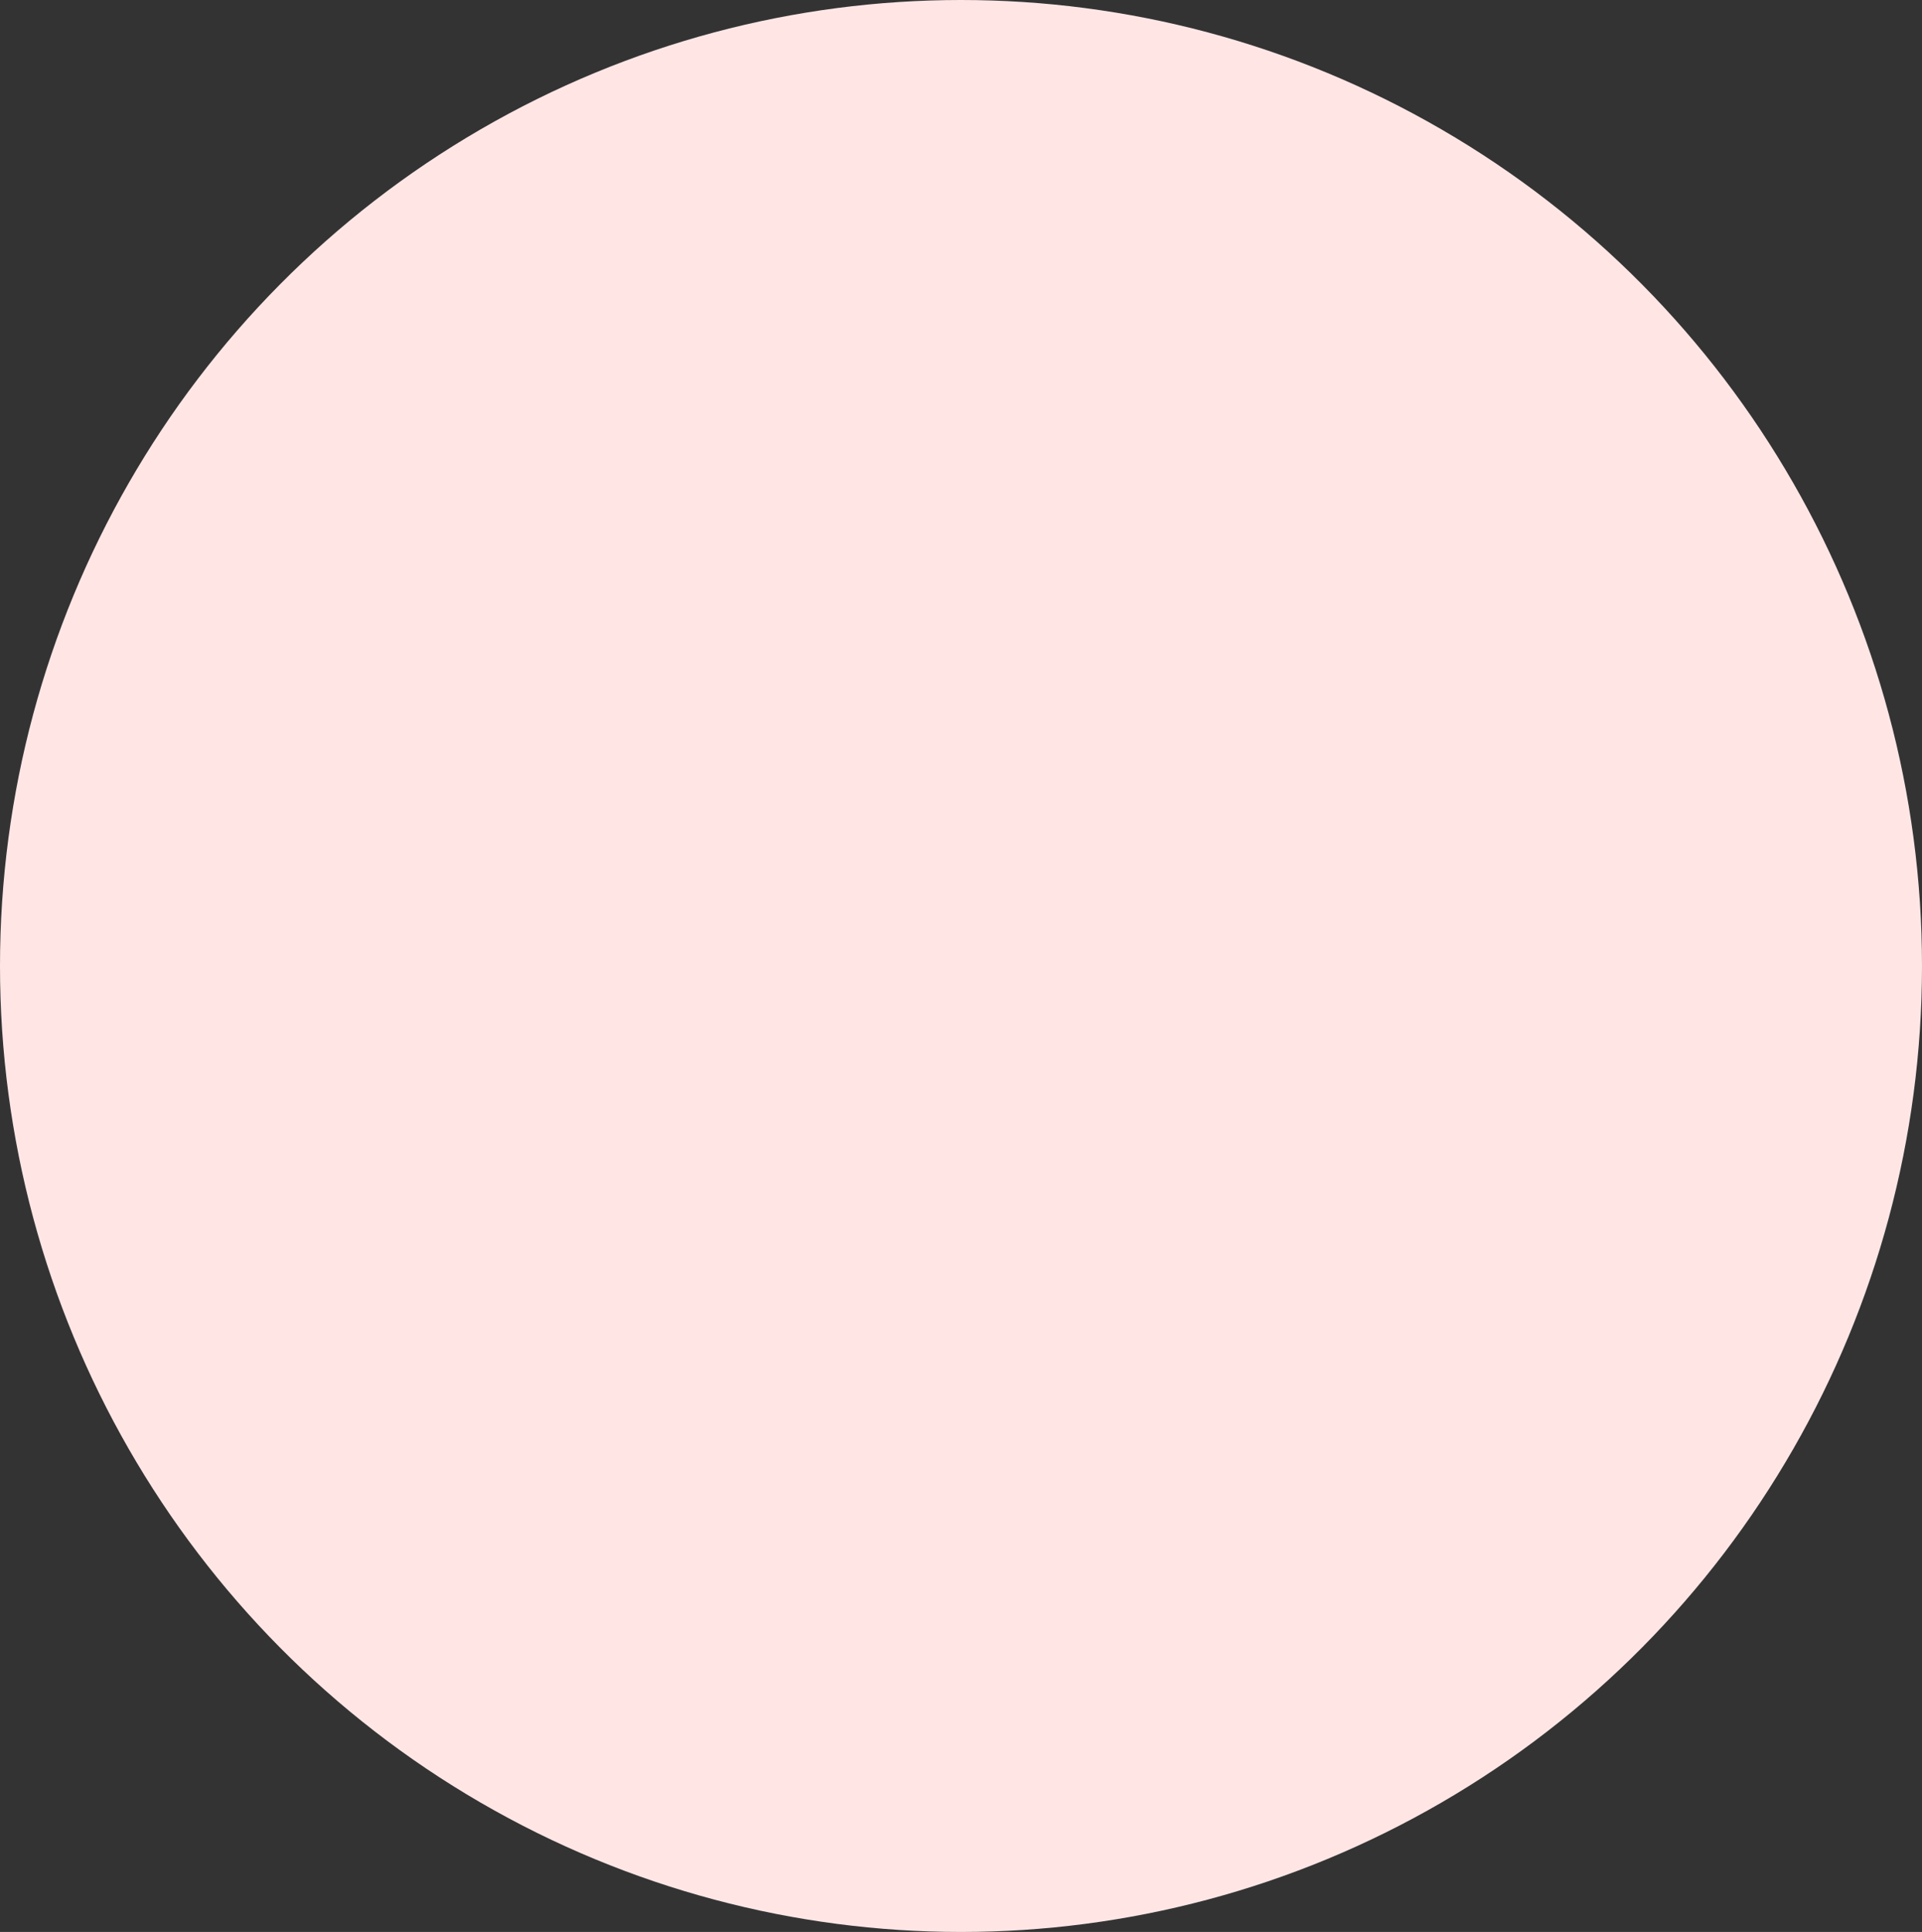 <svg xmlns="http://www.w3.org/2000/svg" width="193" height="194" viewBox="0 0 193 194" fill="none"><rect x="0" y="0" width="193" height="194" fill="#333333" stroke="none"/><ellipse cx="96.5" cy="97" rx="96.5" ry="97" fill="#FFE6E5"></ellipse></svg>
